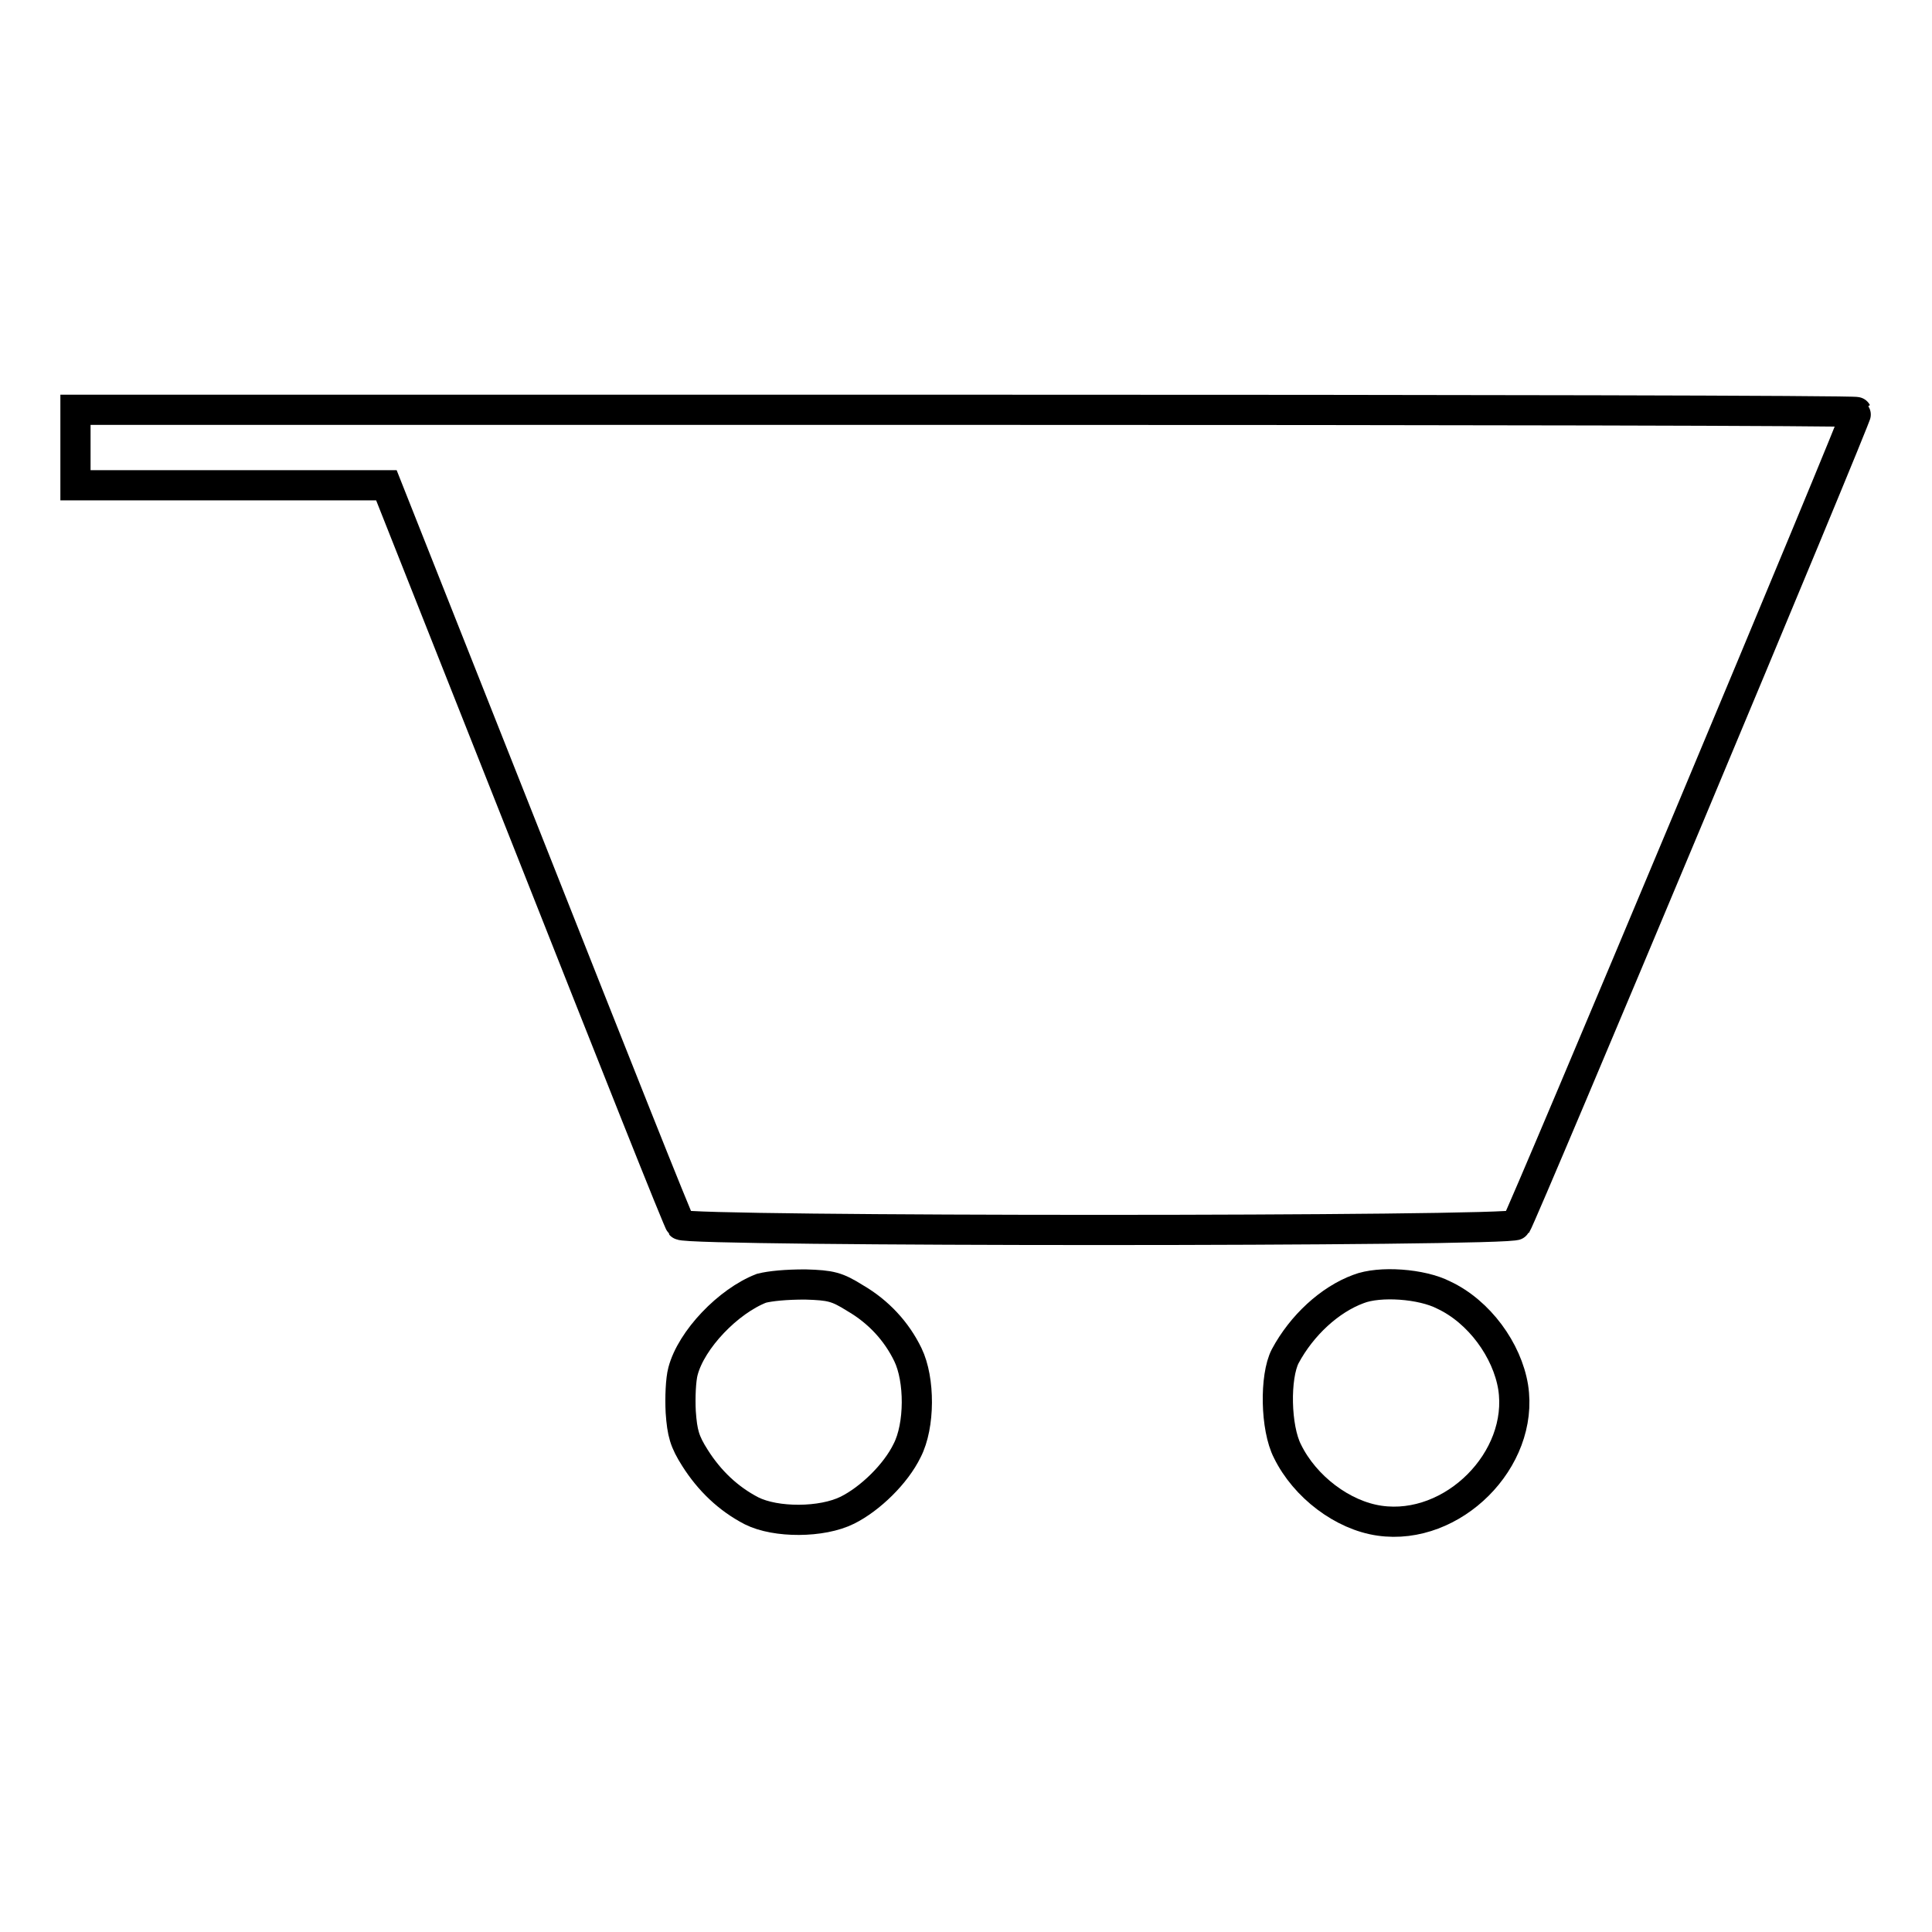 <?xml version="1.0" encoding="utf-8"?>
<!-- Svg Vector Icons : http://www.onlinewebfonts.com/icon -->
<!DOCTYPE svg PUBLIC "-//W3C//DTD SVG 1.1//EN" "http://www.w3.org/Graphics/SVG/1.1/DTD/svg11.dtd">
<svg version="1.1" xmlns="http://www.w3.org/2000/svg" xmlns:xlink="http://www.w3.org/1999/xlink" x="0px" y="0px" viewBox="0 0 256 256" enable-background="new 0 0 256 256" xml:space="preserve">
<g><g><g><path stroke-width="4" fill-opacity="0" stroke="#000000"  d="M10,59.3v5h20.6h20.6l19.3,48.7c10.6,26.8,19.4,49,19.7,49.3c0.7,0.9,110.2,0.9,110.7,0c0.9-1.4,45.3-107.4,45.1-107.7c-0.1-0.2-53.3-0.3-118.1-0.3H10V59.3z"/><path stroke-width="4" fill-opacity="0" stroke="#000000"  d="M100.9,170.7c-4.4,1.7-9.3,6.8-10.4,11c-0.3,1.1-0.4,3.5-0.3,5.4c0.2,2.8,0.5,3.9,1.9,6.1c1.9,3,4.4,5.4,7.5,7c3.2,1.6,9.3,1.6,12.7-0.1c3-1.5,6.4-4.8,7.9-7.9c1.7-3.3,1.7-9.4,0.1-12.7c-1.5-3.1-3.9-5.7-7-7.5c-2.4-1.5-3.2-1.7-6.6-1.8C104.1,170.2,102.1,170.4,100.9,170.7z"/><path stroke-width="4" fill-opacity="0" stroke="#000000"  d="M180,170.8c-3.8,1.4-7.5,4.8-9.7,8.9c-1.4,2.7-1.3,9.5,0.3,12.6c2.3,4.7,7.3,8.5,12.2,9.2c9.7,1.4,19.2-8.1,17.7-17.7c-0.8-4.9-4.5-10-9.2-12.2C188.4,170.1,182.8,169.7,180,170.8z"/></g></g></g>
</svg>